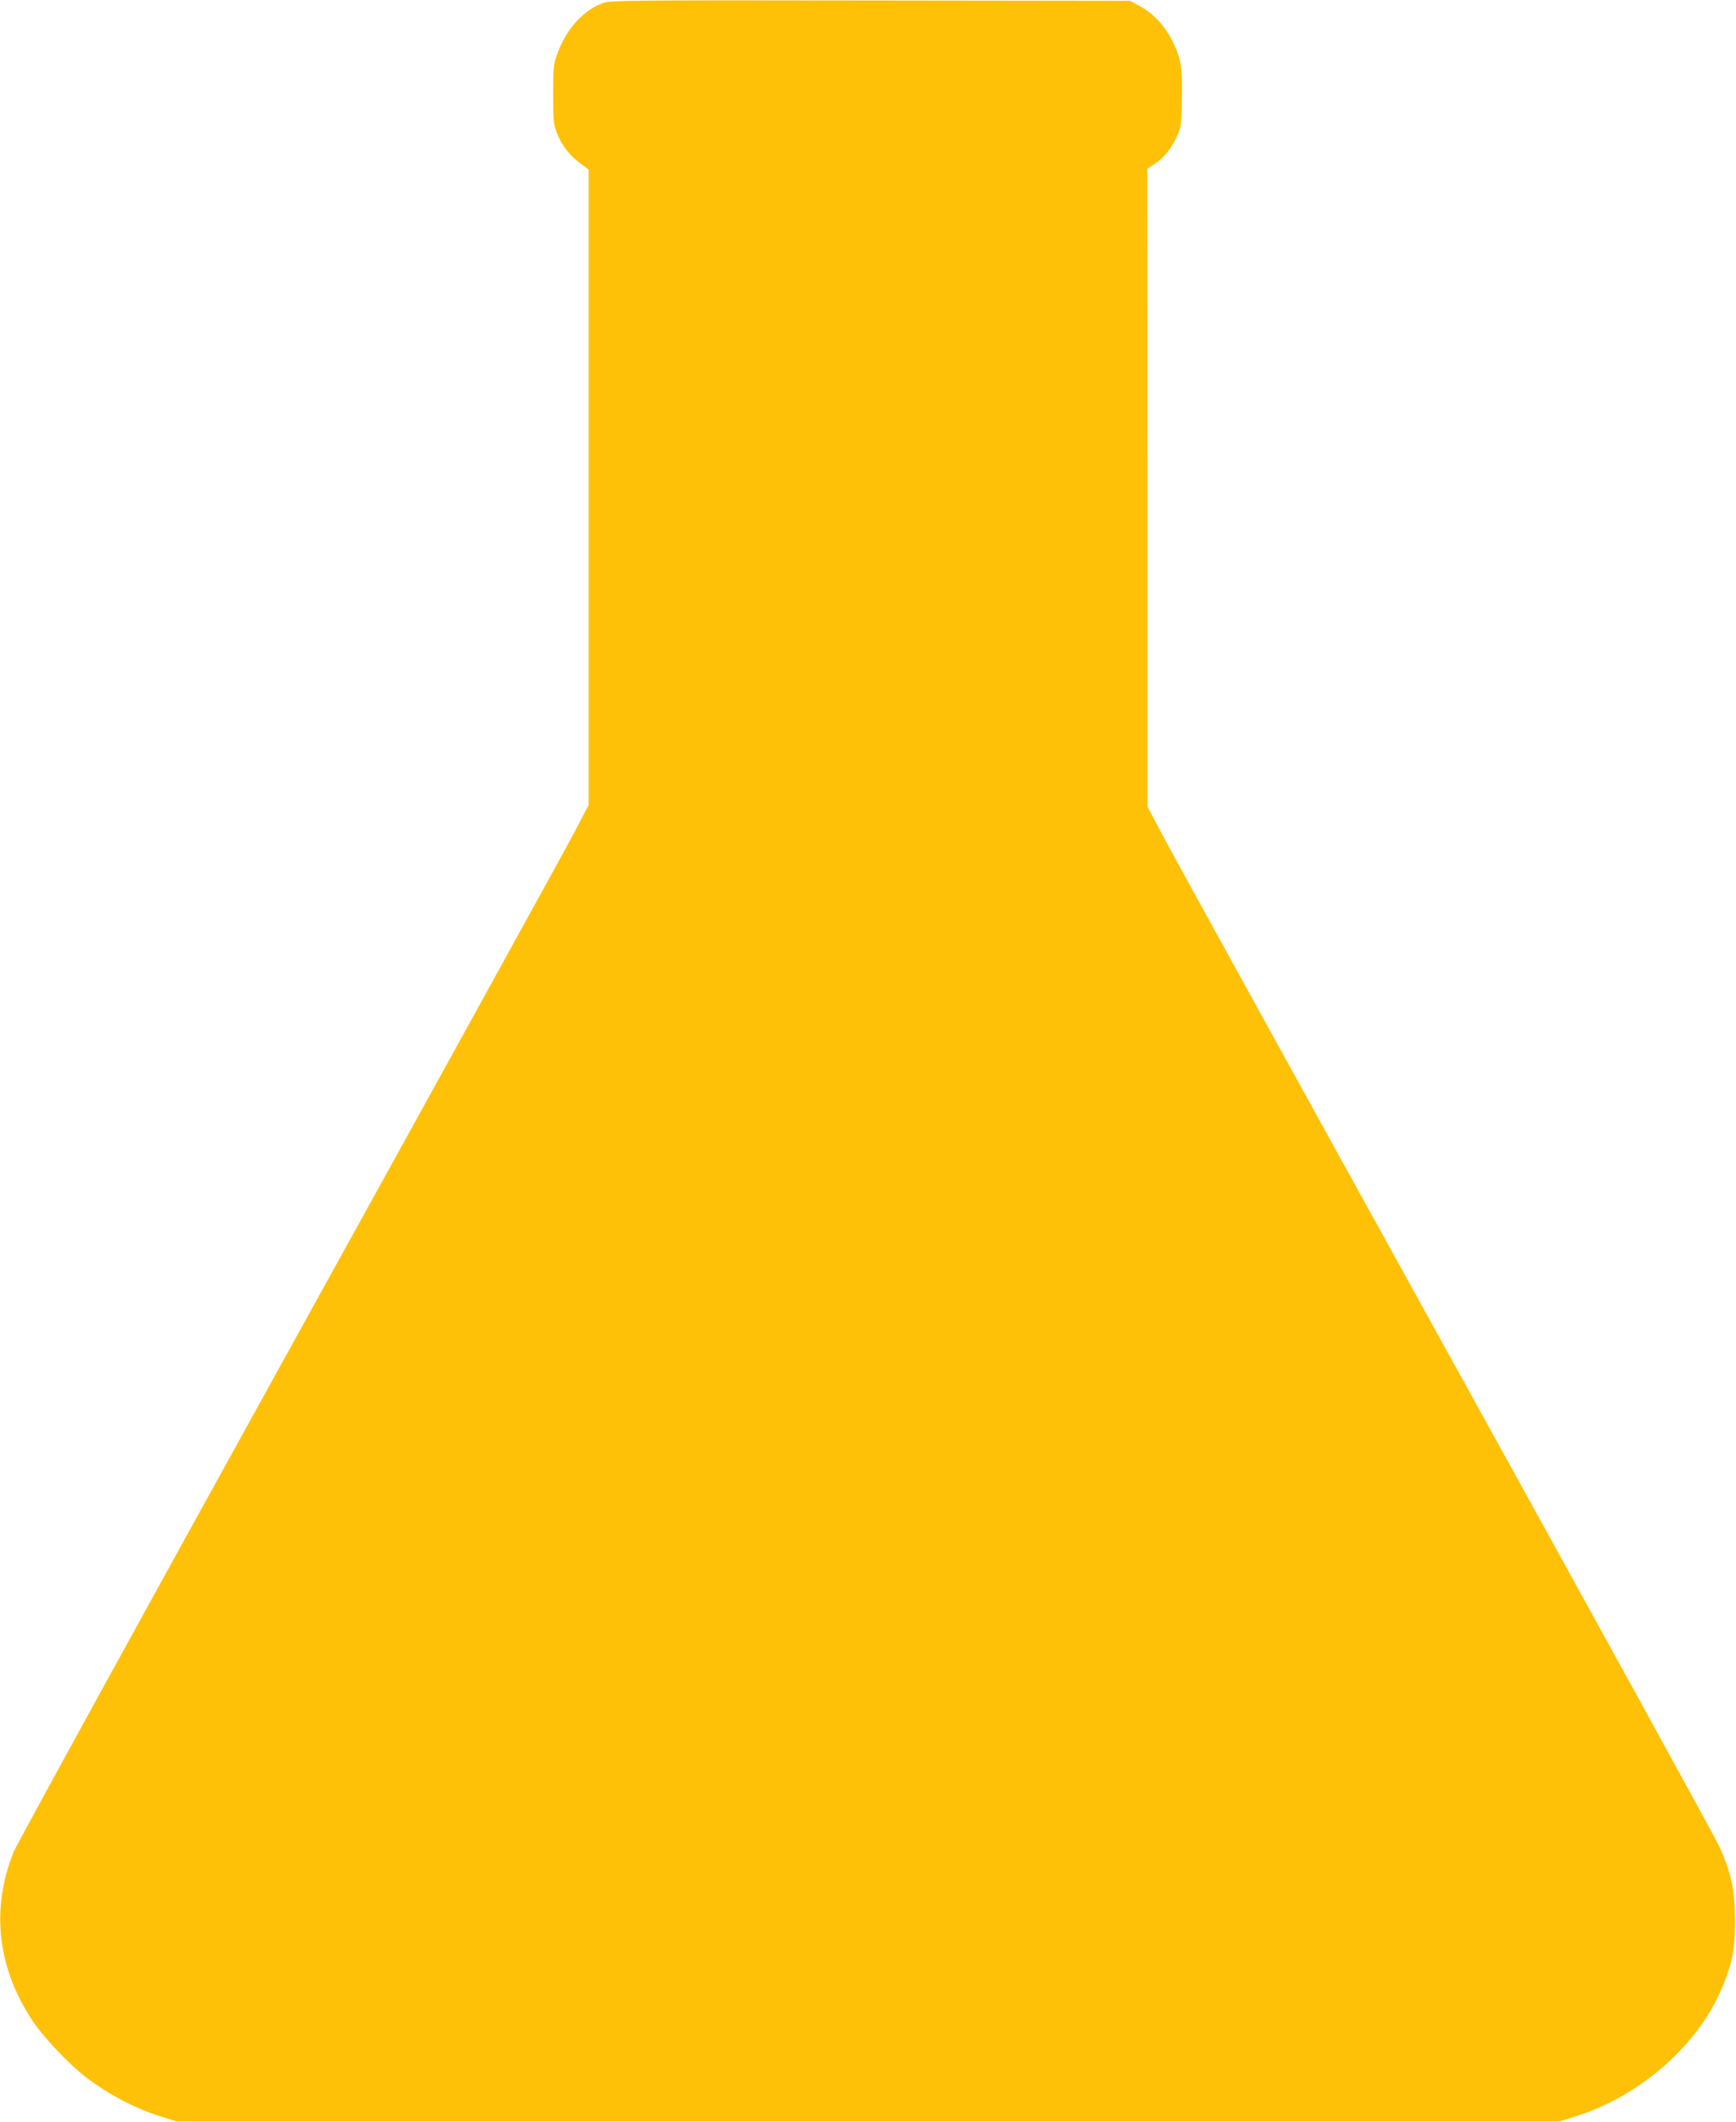 <?xml version="1.0" standalone="no"?>
<!DOCTYPE svg PUBLIC "-//W3C//DTD SVG 20010904//EN"
 "http://www.w3.org/TR/2001/REC-SVG-20010904/DTD/svg10.dtd">
<svg version="1.0" xmlns="http://www.w3.org/2000/svg"
 width="1047pt" height="1280pt" viewBox="0 0 1047 1280"
 preserveAspectRatio="xMidYMid meet">
<g transform="translate(0,1280) scale(0.1,-0.1)"
fill="#ffc107" stroke="none">
<path d="M3640 12783 c-121 -42 -228 -161 -281 -313 -21 -58 -23 -83 -23 -240
0 -158 2 -180 23 -233 29 -74 74 -132 139 -181 l52 -39 0 -1916 0 -1917 -86
-164 c-47 -90 -819 -1491 -1716 -3114 -897 -1623 -1646 -2988 -1665 -3034
-139 -344 -100 -699 113 -1020 69 -103 222 -264 324 -342 142 -107 299 -189
455 -237 l90 -28 4170 0 4170 0 90 28 c387 119 738 422 886 767 66 154 84 243
83 420 -1 179 -23 284 -92 438 -21 48 -770 1410 -1664 3027 -894 1617 -1662
3010 -1706 3096 l-82 155 0 1923 -1 1923 45 30 c56 37 98 88 134 165 25 55 27
68 30 223 4 188 -4 242 -53 345 -44 92 -117 173 -197 216 l-63 34 -1565 2
c-1402 2 -1570 1 -1610 -14z"/>
</g>
</svg>
